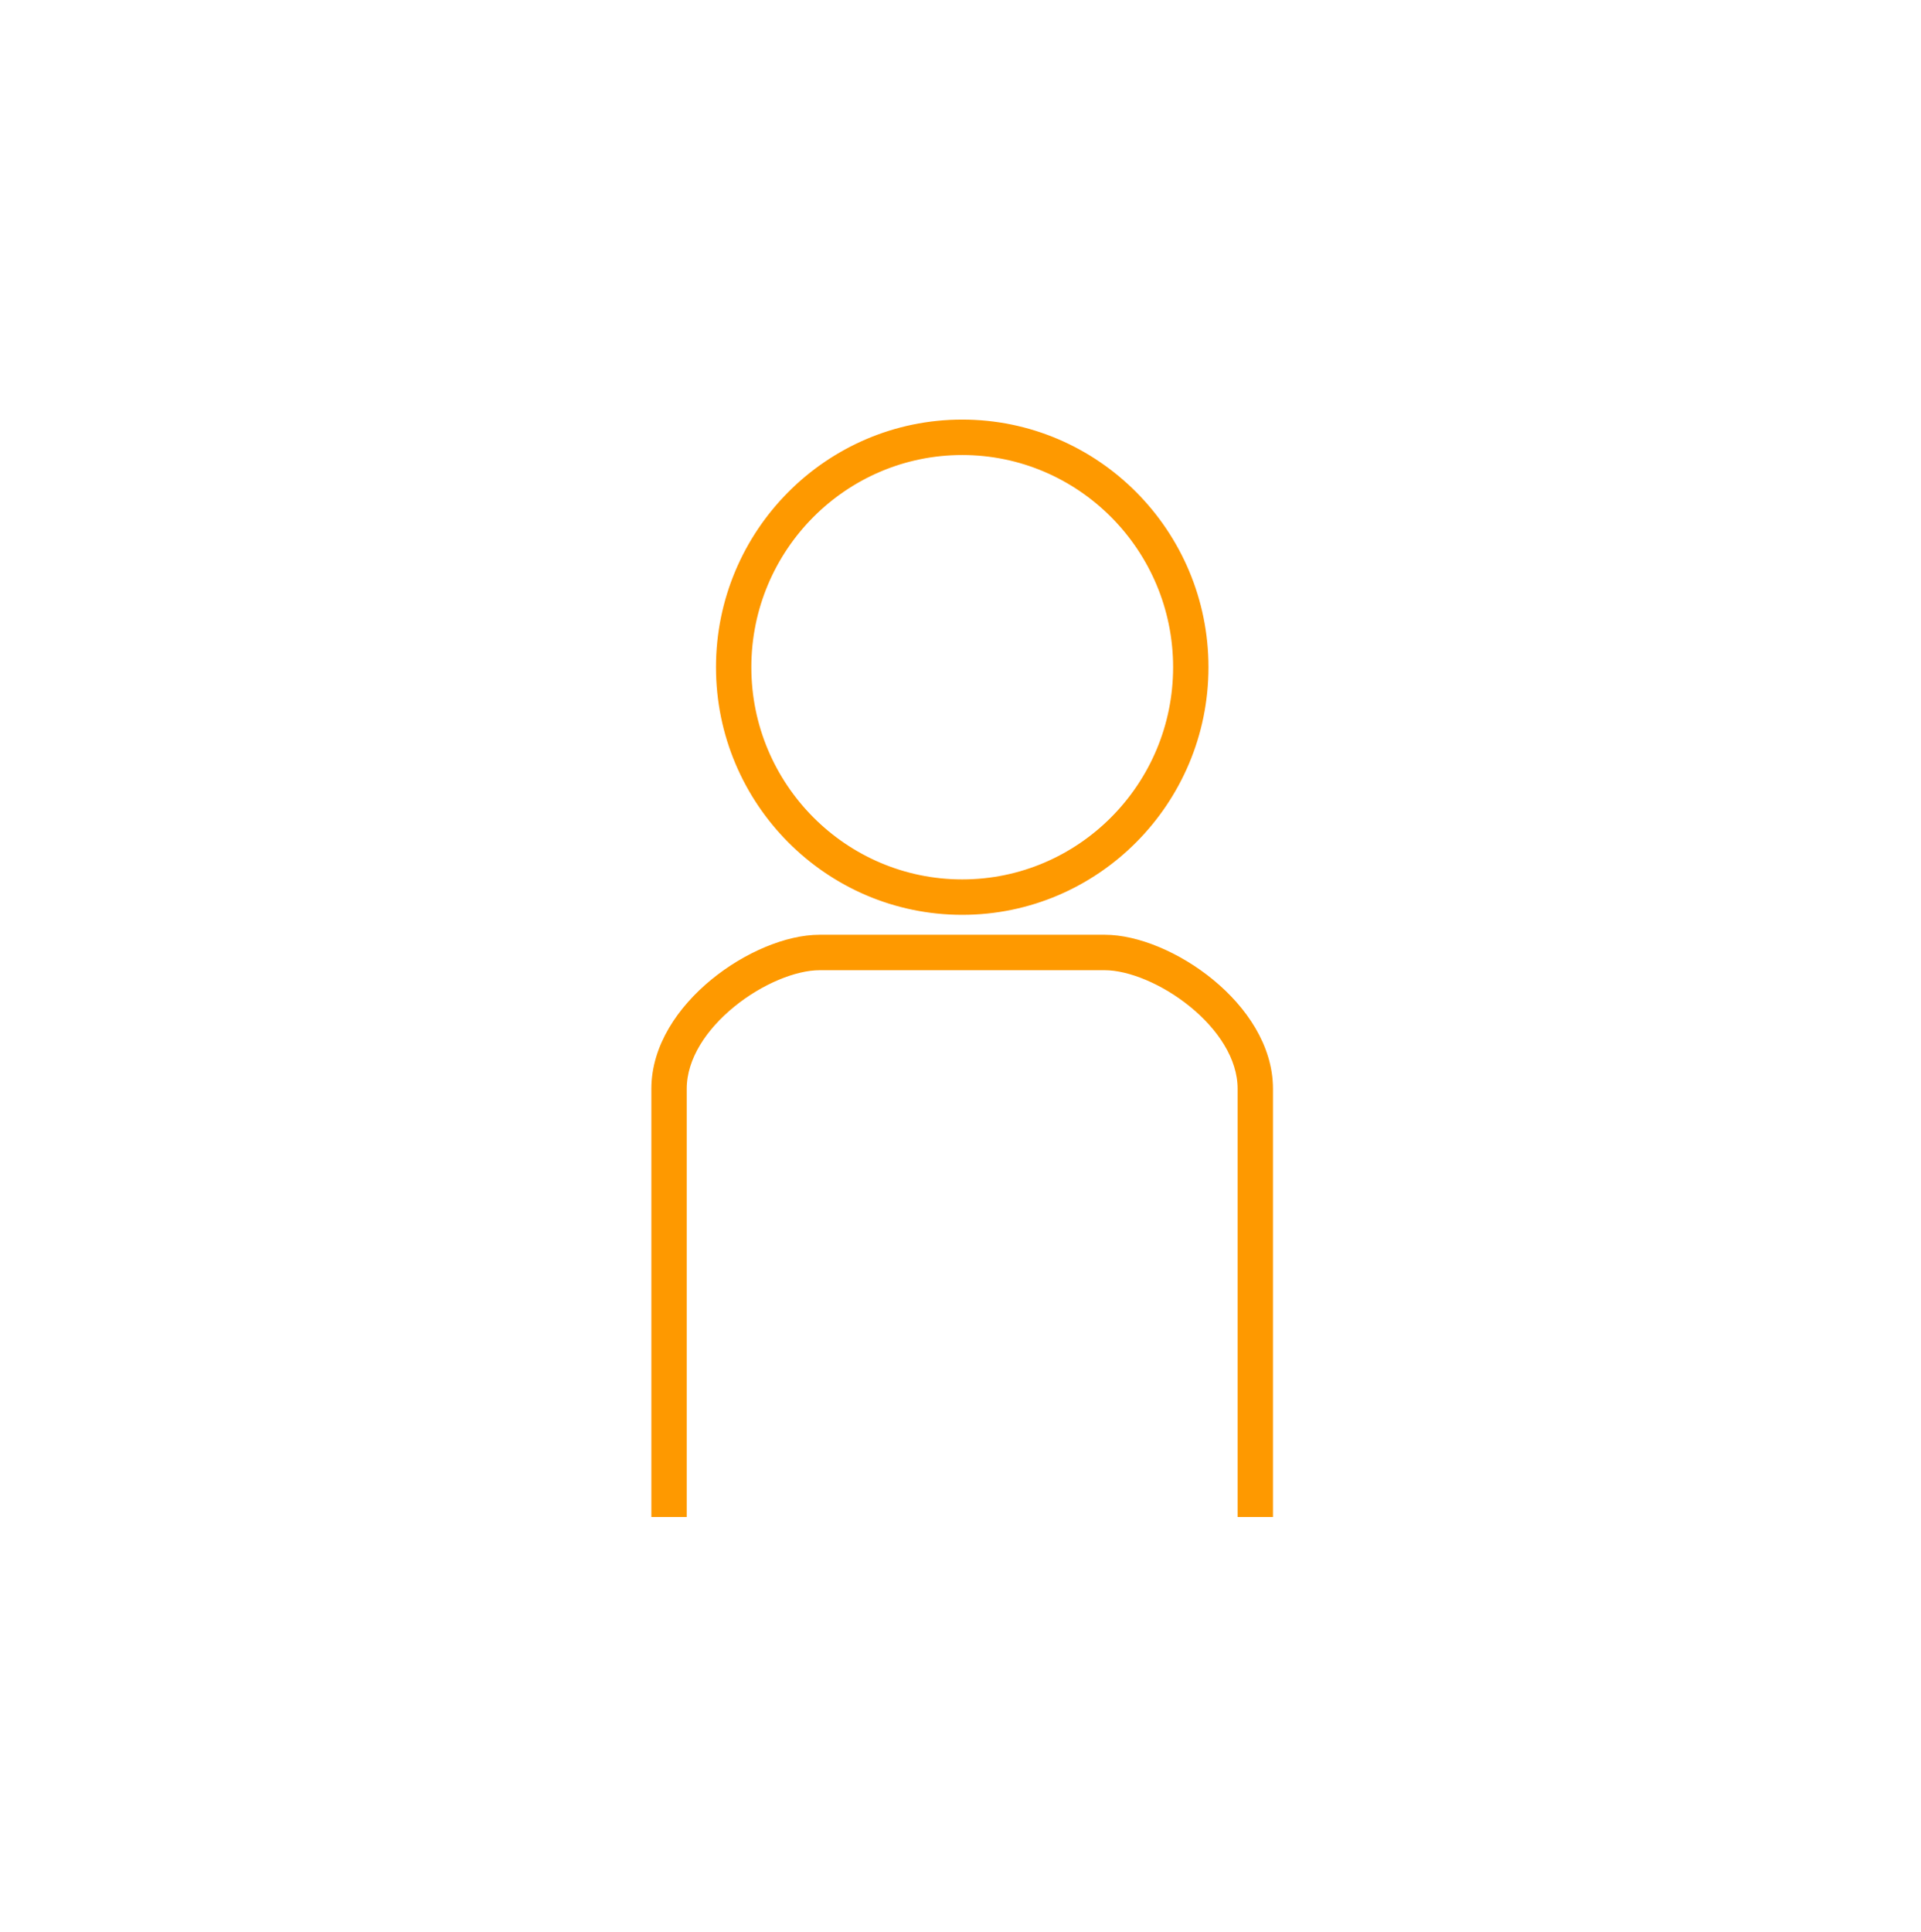 <svg width="174" height="175" viewBox="0 0 174 175" fill="none" xmlns="http://www.w3.org/2000/svg">
<path d="M87.156 82.354C99.183 82.354 108.961 72.516 108.961 60.427C108.961 48.339 99.183 38.5 87.156 38.5C75.13 38.5 65.352 48.339 65.352 60.427C65.352 72.516 75.13 82.354 87.156 82.354ZM87.156 40.71C97.962 40.71 106.758 49.553 106.758 60.427C106.758 71.302 97.962 80.144 87.156 80.144C76.351 80.144 67.555 71.301 67.555 60.427C67.555 49.553 76.351 40.71 87.156 40.71Z" fill="#FE9900" stroke="#FE9900"/>
<path d="M59.5 136.39V136.89H60H61.203H61.703V136.39V98.602C61.703 95.693 63.605 92.887 66.195 90.78C68.785 88.672 71.936 87.368 74.24 87.368H100.063C102.366 87.368 105.517 88.672 108.107 90.78C110.698 92.887 112.6 95.693 112.6 98.602V136.39V136.89H113.1H114.303H114.803V136.39V98.602V98.602C114.802 94.883 112.492 91.519 109.559 89.111C106.626 86.704 102.958 85.158 100.061 85.158H74.24C71.344 85.158 67.675 86.704 64.743 89.111C61.81 91.519 59.5 94.883 59.5 98.602V136.39Z" fill="#FE9900" stroke="#FE9900"/>
</svg>

